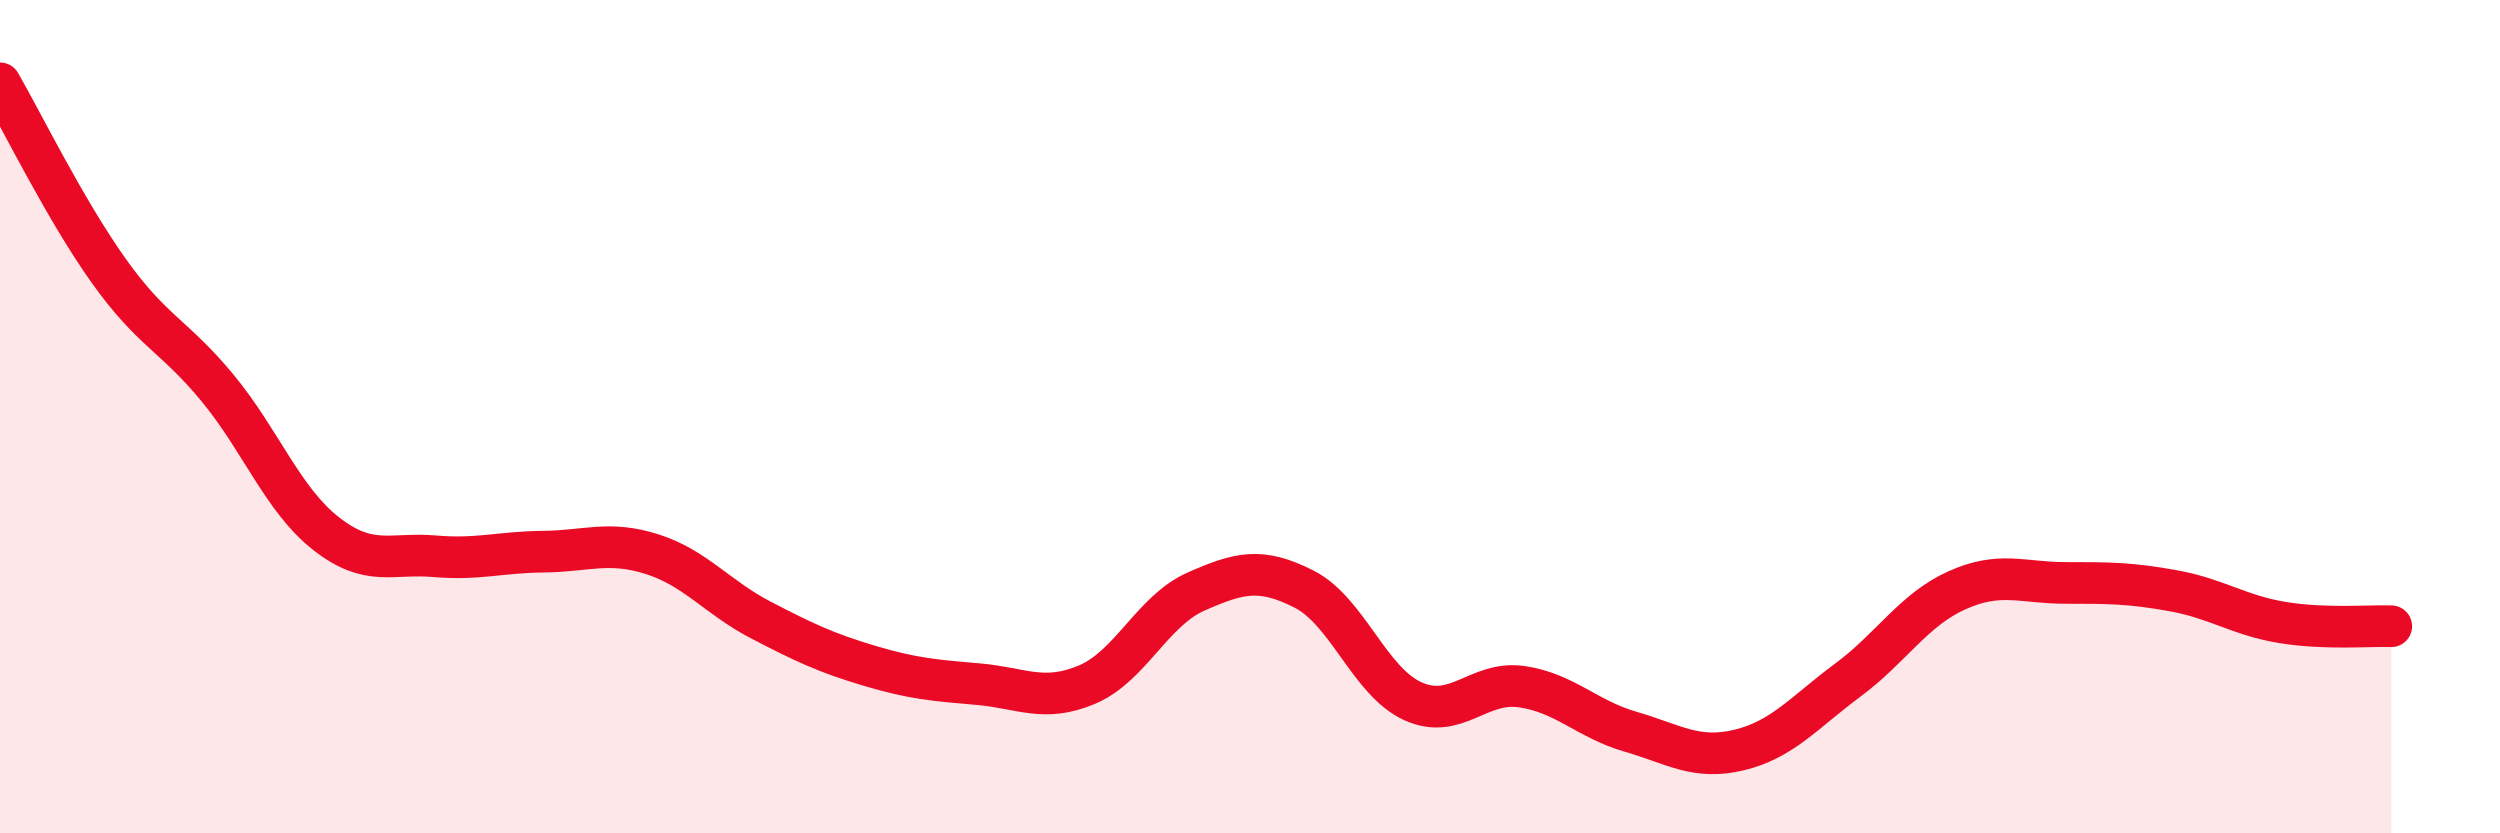 
    <svg width="60" height="20" viewBox="0 0 60 20" xmlns="http://www.w3.org/2000/svg">
      <path
        d="M 0,2 C 0.52,2.9 1.57,5.04 2.61,6.5 C 3.65,7.96 4.18,8.05 5.22,9.31 C 6.26,10.57 6.79,12 7.83,12.81 C 8.87,13.62 9.39,13.26 10.43,13.35 C 11.47,13.44 12,13.25 13.04,13.24 C 14.08,13.23 14.61,12.97 15.65,13.3 C 16.69,13.63 17.22,14.34 18.26,14.88 C 19.3,15.42 19.83,15.67 20.87,15.98 C 21.91,16.29 22.44,16.33 23.48,16.42 C 24.52,16.51 25.05,16.87 26.09,16.43 C 27.13,15.99 27.66,14.66 28.7,14.2 C 29.74,13.74 30.26,13.61 31.3,14.14 C 32.34,14.67 32.87,16.36 33.91,16.83 C 34.95,17.3 35.48,16.33 36.52,16.48 C 37.56,16.63 38.09,17.26 39.13,17.56 C 40.17,17.86 40.7,18.25 41.74,18 C 42.78,17.75 43.31,17.09 44.35,16.32 C 45.39,15.55 45.92,14.64 46.96,14.17 C 48,13.7 48.53,13.99 49.57,13.99 C 50.61,13.99 51.13,13.99 52.17,14.18 C 53.21,14.37 53.74,14.77 54.78,14.94 C 55.82,15.11 56.87,15.01 57.39,15.03L57.39 20L0 20Z"
        fill="#EB0A25"
        opacity="0.1"
        stroke-linecap="round"
        stroke-linejoin="round"
      />
      <path
        d="M 0,2 C 0.52,2.9 1.57,5.04 2.61,6.5 C 3.65,7.96 4.18,8.05 5.22,9.31 C 6.26,10.57 6.79,12 7.83,12.81 C 8.87,13.62 9.39,13.26 10.43,13.35 C 11.47,13.44 12,13.25 13.04,13.24 C 14.08,13.23 14.61,12.97 15.65,13.3 C 16.69,13.63 17.22,14.34 18.26,14.88 C 19.3,15.42 19.83,15.67 20.87,15.98 C 21.91,16.29 22.44,16.33 23.48,16.42 C 24.52,16.51 25.05,16.87 26.09,16.43 C 27.13,15.99 27.66,14.66 28.7,14.2 C 29.74,13.74 30.26,13.61 31.3,14.14 C 32.34,14.67 32.87,16.36 33.91,16.83 C 34.95,17.3 35.48,16.33 36.52,16.48 C 37.56,16.63 38.09,17.26 39.13,17.56 C 40.17,17.86 40.7,18.25 41.74,18 C 42.78,17.75 43.31,17.09 44.35,16.32 C 45.39,15.55 45.92,14.64 46.96,14.17 C 48,13.7 48.53,13.99 49.57,13.99 C 50.61,13.99 51.13,13.99 52.17,14.18 C 53.21,14.37 53.74,14.77 54.78,14.94 C 55.82,15.11 56.87,15.01 57.39,15.03"
        stroke="#EB0A25"
        stroke-width="1"
        fill="none"
        stroke-linecap="round"
        stroke-linejoin="round"
      />
    </svg>
  